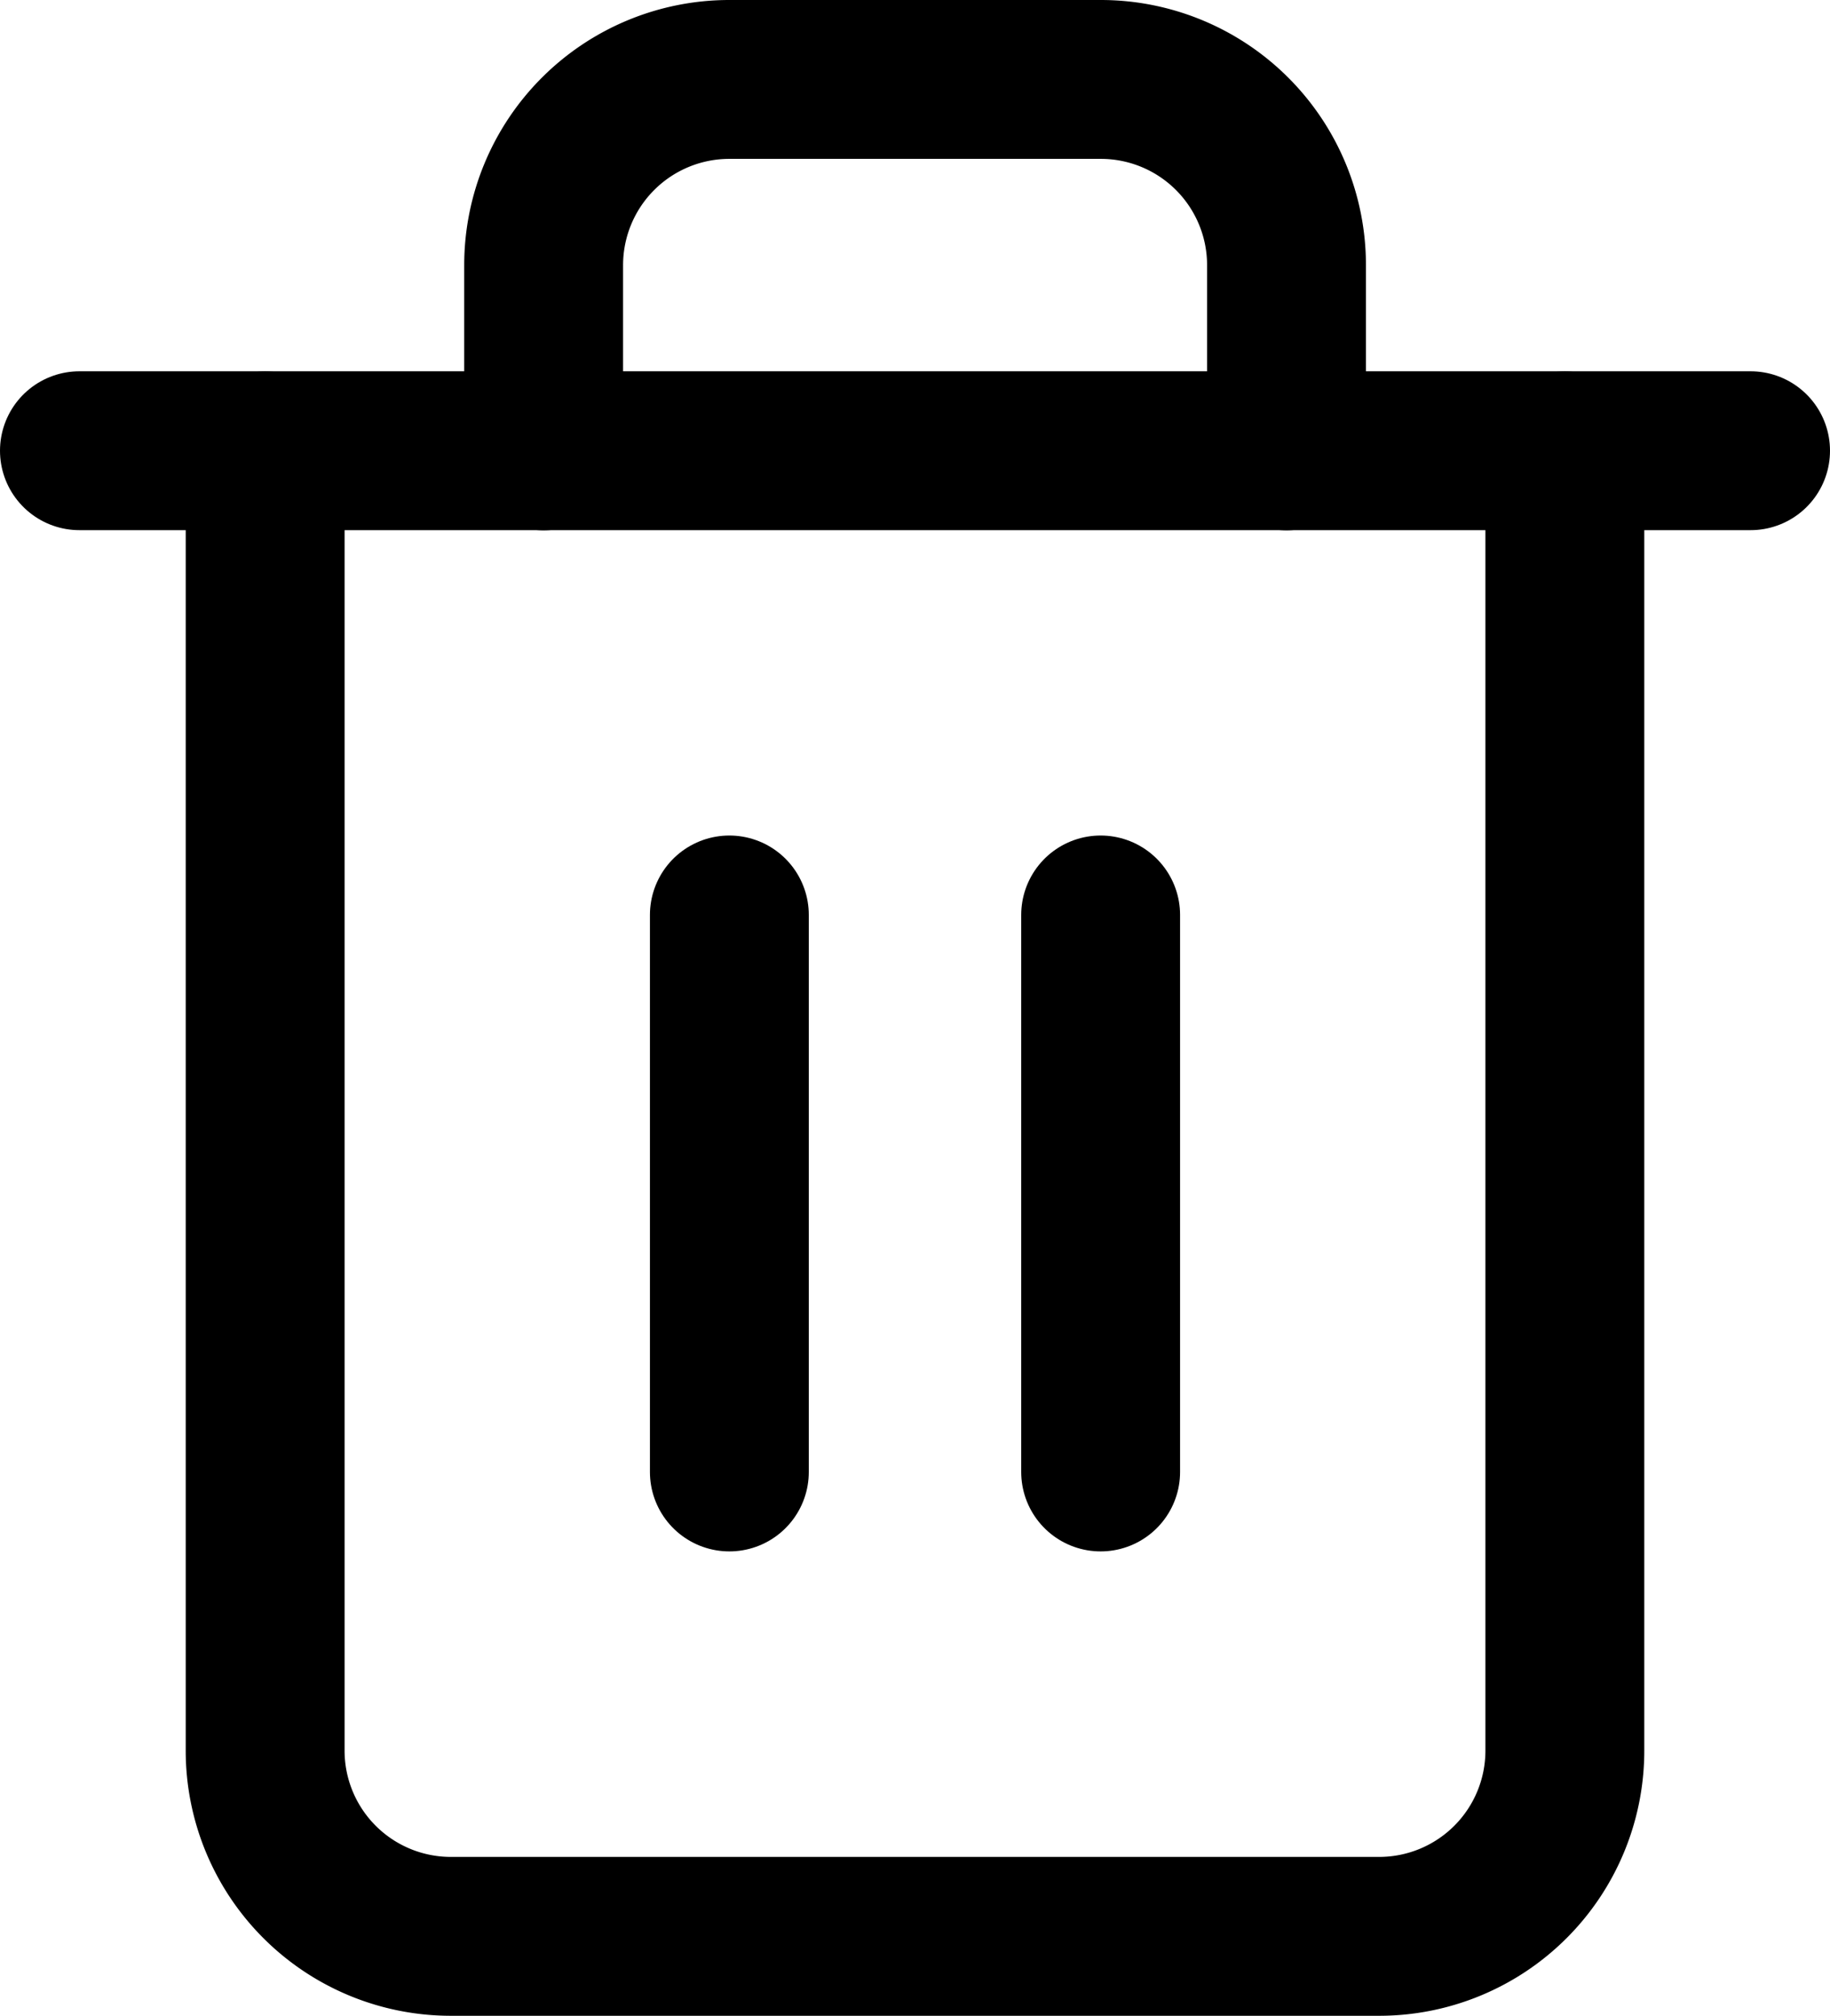<svg xmlns="http://www.w3.org/2000/svg" width="11.519" height="12.688" viewBox="0 0 11.519 12.688">
  <g id="trash-2" transform="translate(-2.5 -1.5)">
    <path id="Path_143" data-name="Path 143" d="M3,6H13.519" transform="translate(0 -1.663)" fill="none" stroke="#000" stroke-linecap="round" stroke-linejoin="round" stroke-width="1"/>
    <path id="Path_144" data-name="Path 144" d="M13.181,4.338v8.181a1.169,1.169,0,0,1-1.169,1.169H6.169A1.169,1.169,0,0,1,5,12.519V4.338m1.753,0V3.169A1.169,1.169,0,0,1,7.922,2h2.338a1.169,1.169,0,0,1,1.169,1.169V4.338" transform="translate(-0.831)" fill="none" stroke="#000" stroke-linecap="round" stroke-linejoin="round" stroke-width="1"/>
    <line id="Line_499" data-name="Line 499" y2="3.506" transform="translate(7.091 7.259)" fill="none" stroke="#000" stroke-linecap="round" stroke-linejoin="round" stroke-width="1"/>
    <line id="Line_500" data-name="Line 500" y2="3.506" transform="translate(9.428 7.259)" fill="none" stroke="#000" stroke-linecap="round" stroke-linejoin="round" stroke-width="1"/>
  </g>
</svg>

